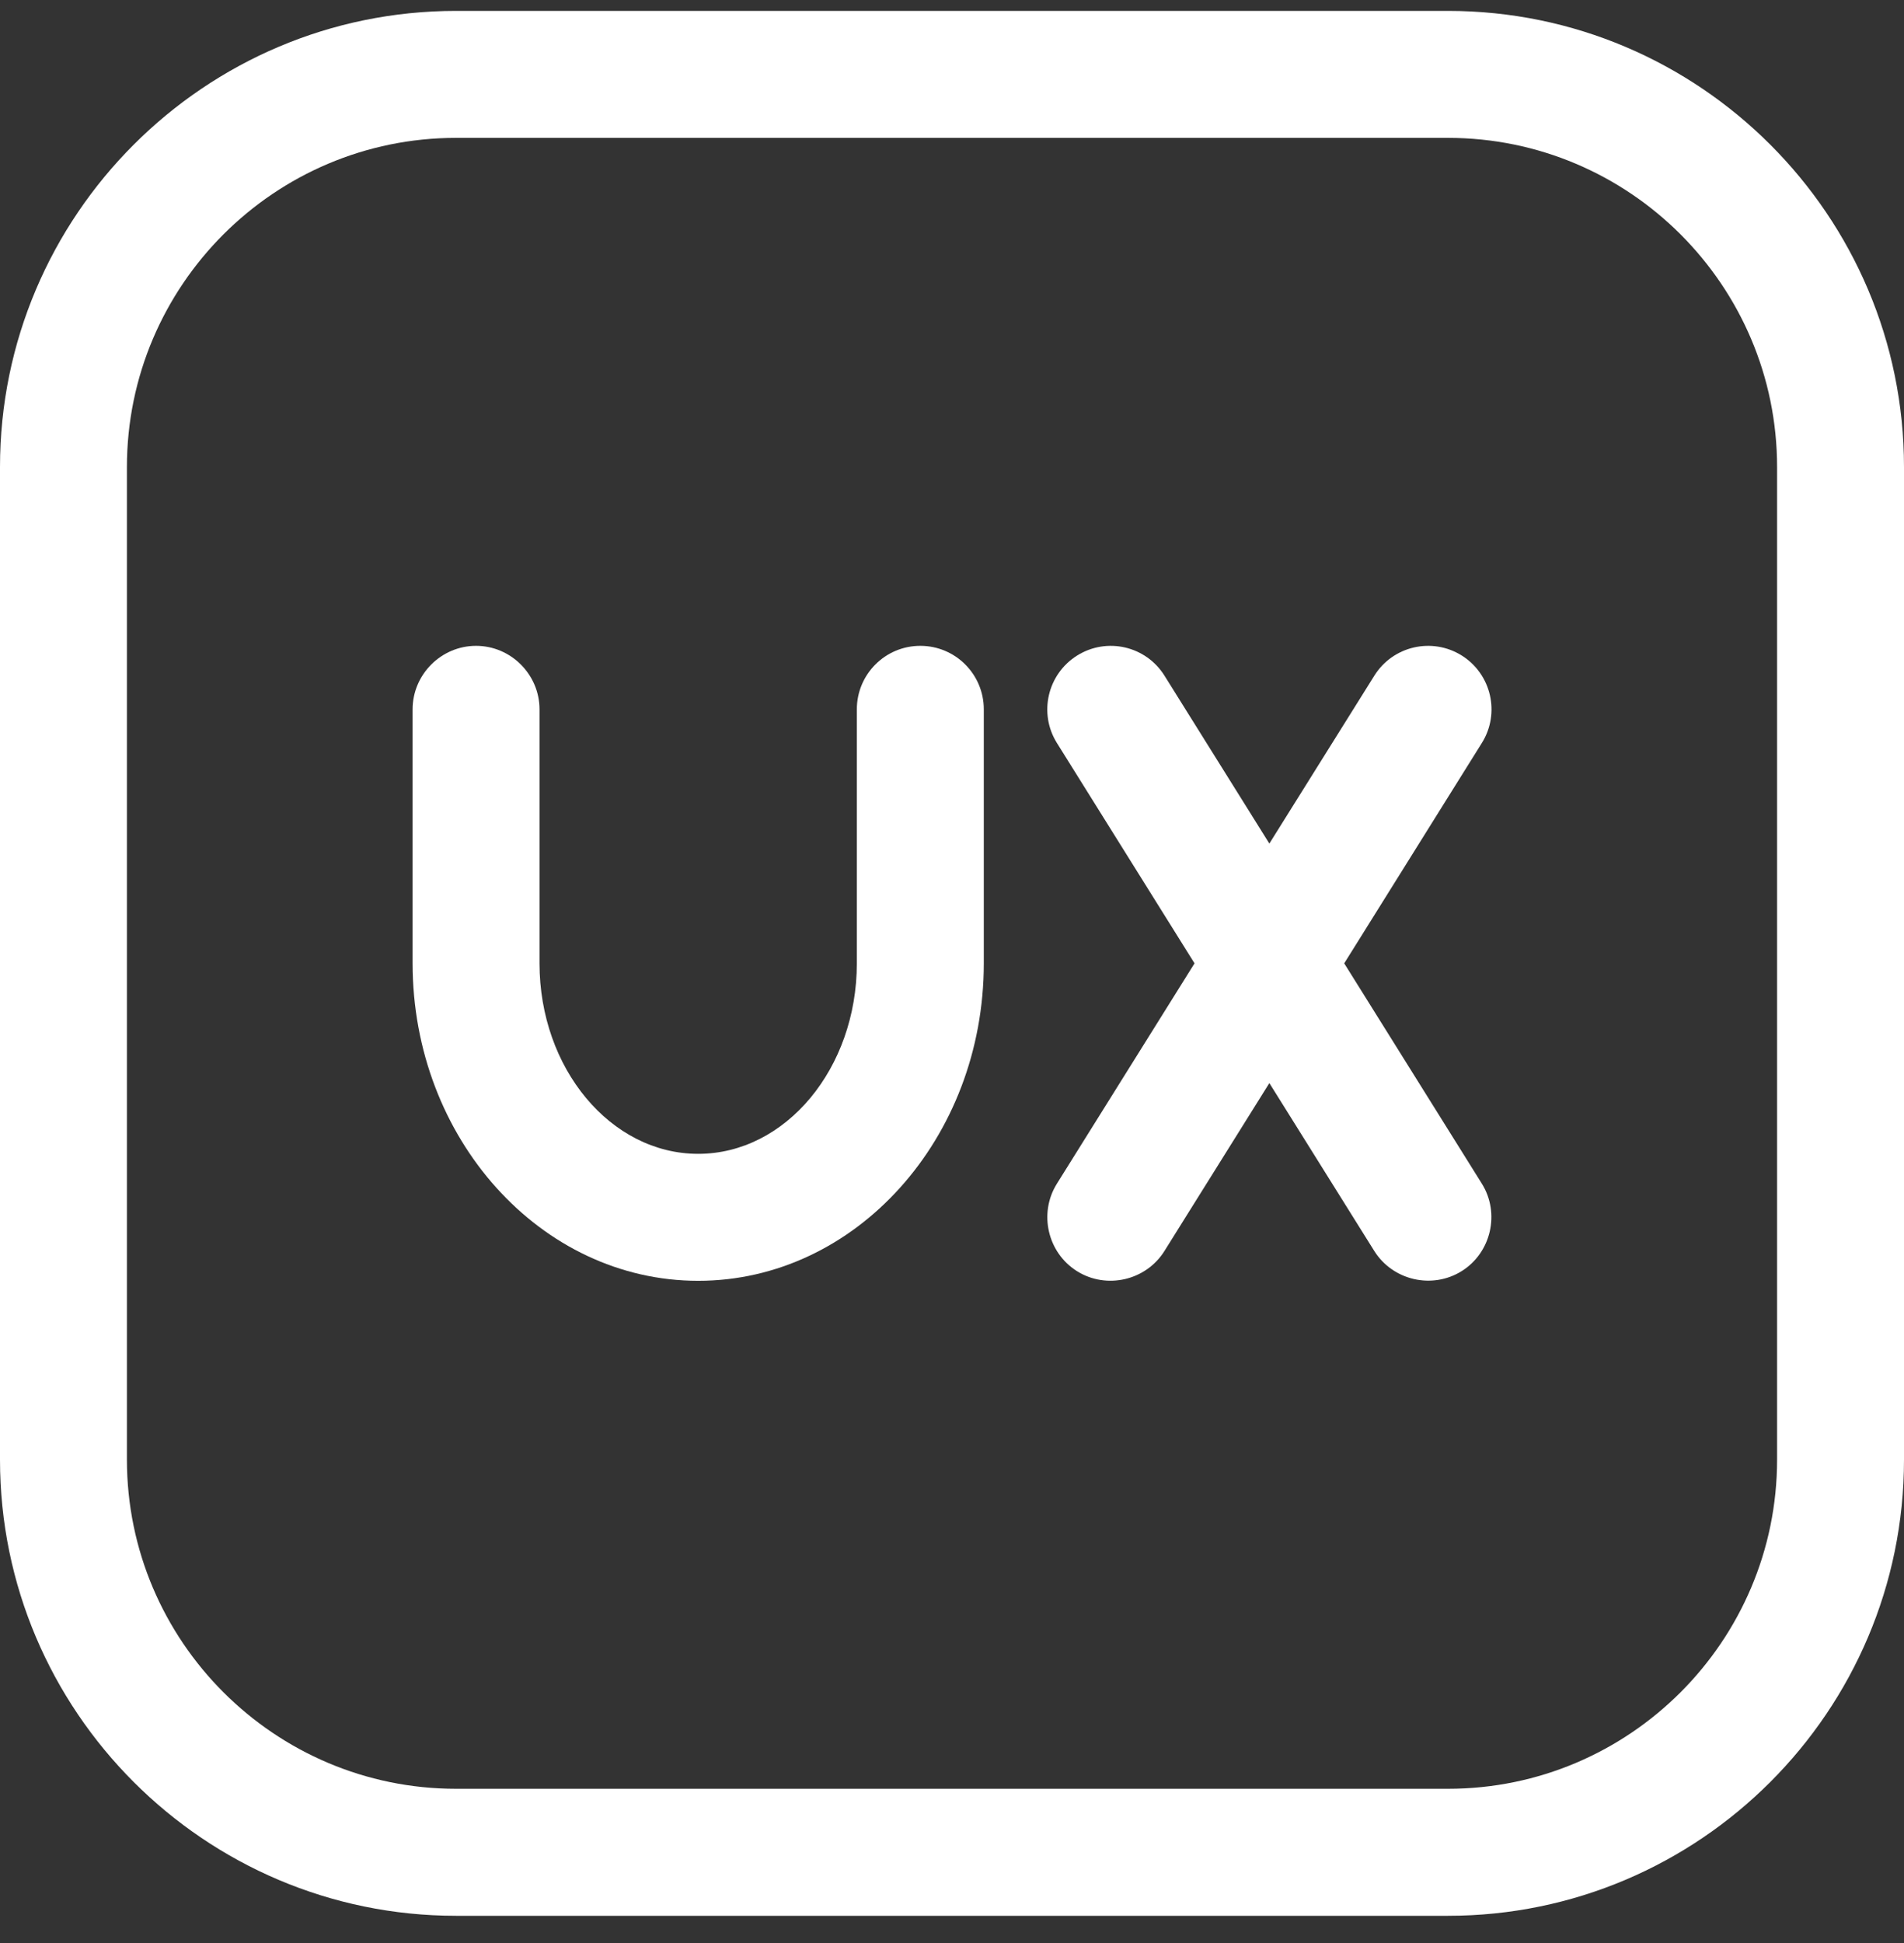 <svg width="50" height="51" viewBox="0 0 50 51" fill="none" xmlns="http://www.w3.org/2000/svg">
<rect x="0" y="0" width="50" height="51" fill="#333333" stroke="none"/>
<path d="M38.025 50.286H11.975C5.372 50.286 0 44.914 0 38.312V12.259C0 5.657 5.372 0.286 11.975 0.286H38.027C44.628 0.286 50 5.657 50 12.259V38.312C50 44.914 44.628 50.286 38.025 50.286ZM11.975 3.619C7.21 3.619 3.333 7.496 3.333 12.259V38.312C3.333 43.076 7.21 46.952 11.975 46.952H38.027C42.79 46.952 46.667 43.076 46.667 38.312V12.259C46.667 7.496 42.79 3.619 38.025 3.619H11.975Z" fill="white"/>
<path d="M24.168 16.952C23.246 16.952 22.501 17.699 22.501 18.619V25.286C22.501 28.042 20.633 30.286 18.335 30.286C16.036 30.286 14.168 28.042 14.168 25.286V18.619C14.168 17.704 13.416 16.952 12.501 16.952C11.586 16.952 10.835 17.704 10.835 18.619V25.286C10.835 29.881 14.2 33.619 18.335 33.619C22.47 33.619 25.835 29.881 25.835 25.286V18.619C25.835 17.699 25.09 16.952 24.168 16.952Z" fill="white"/>
<path d="M35.3 25.286L38.914 19.502C39.403 18.722 39.164 17.694 38.386 17.206C37.603 16.717 36.576 16.957 36.09 17.736L33.334 22.142L30.581 17.737C30.095 16.956 29.068 16.717 28.285 17.207C27.505 17.696 27.268 18.724 27.756 19.504L31.369 25.286L27.755 31.069C27.27 31.844 27.508 32.882 28.283 33.366C29.058 33.851 30.095 33.611 30.579 32.836L33.334 28.429L36.088 32.834C36.573 33.609 37.609 33.849 38.385 33.364C39.16 32.879 39.398 31.842 38.913 31.067L35.3 25.286Z" fill="white"/>
</svg>
